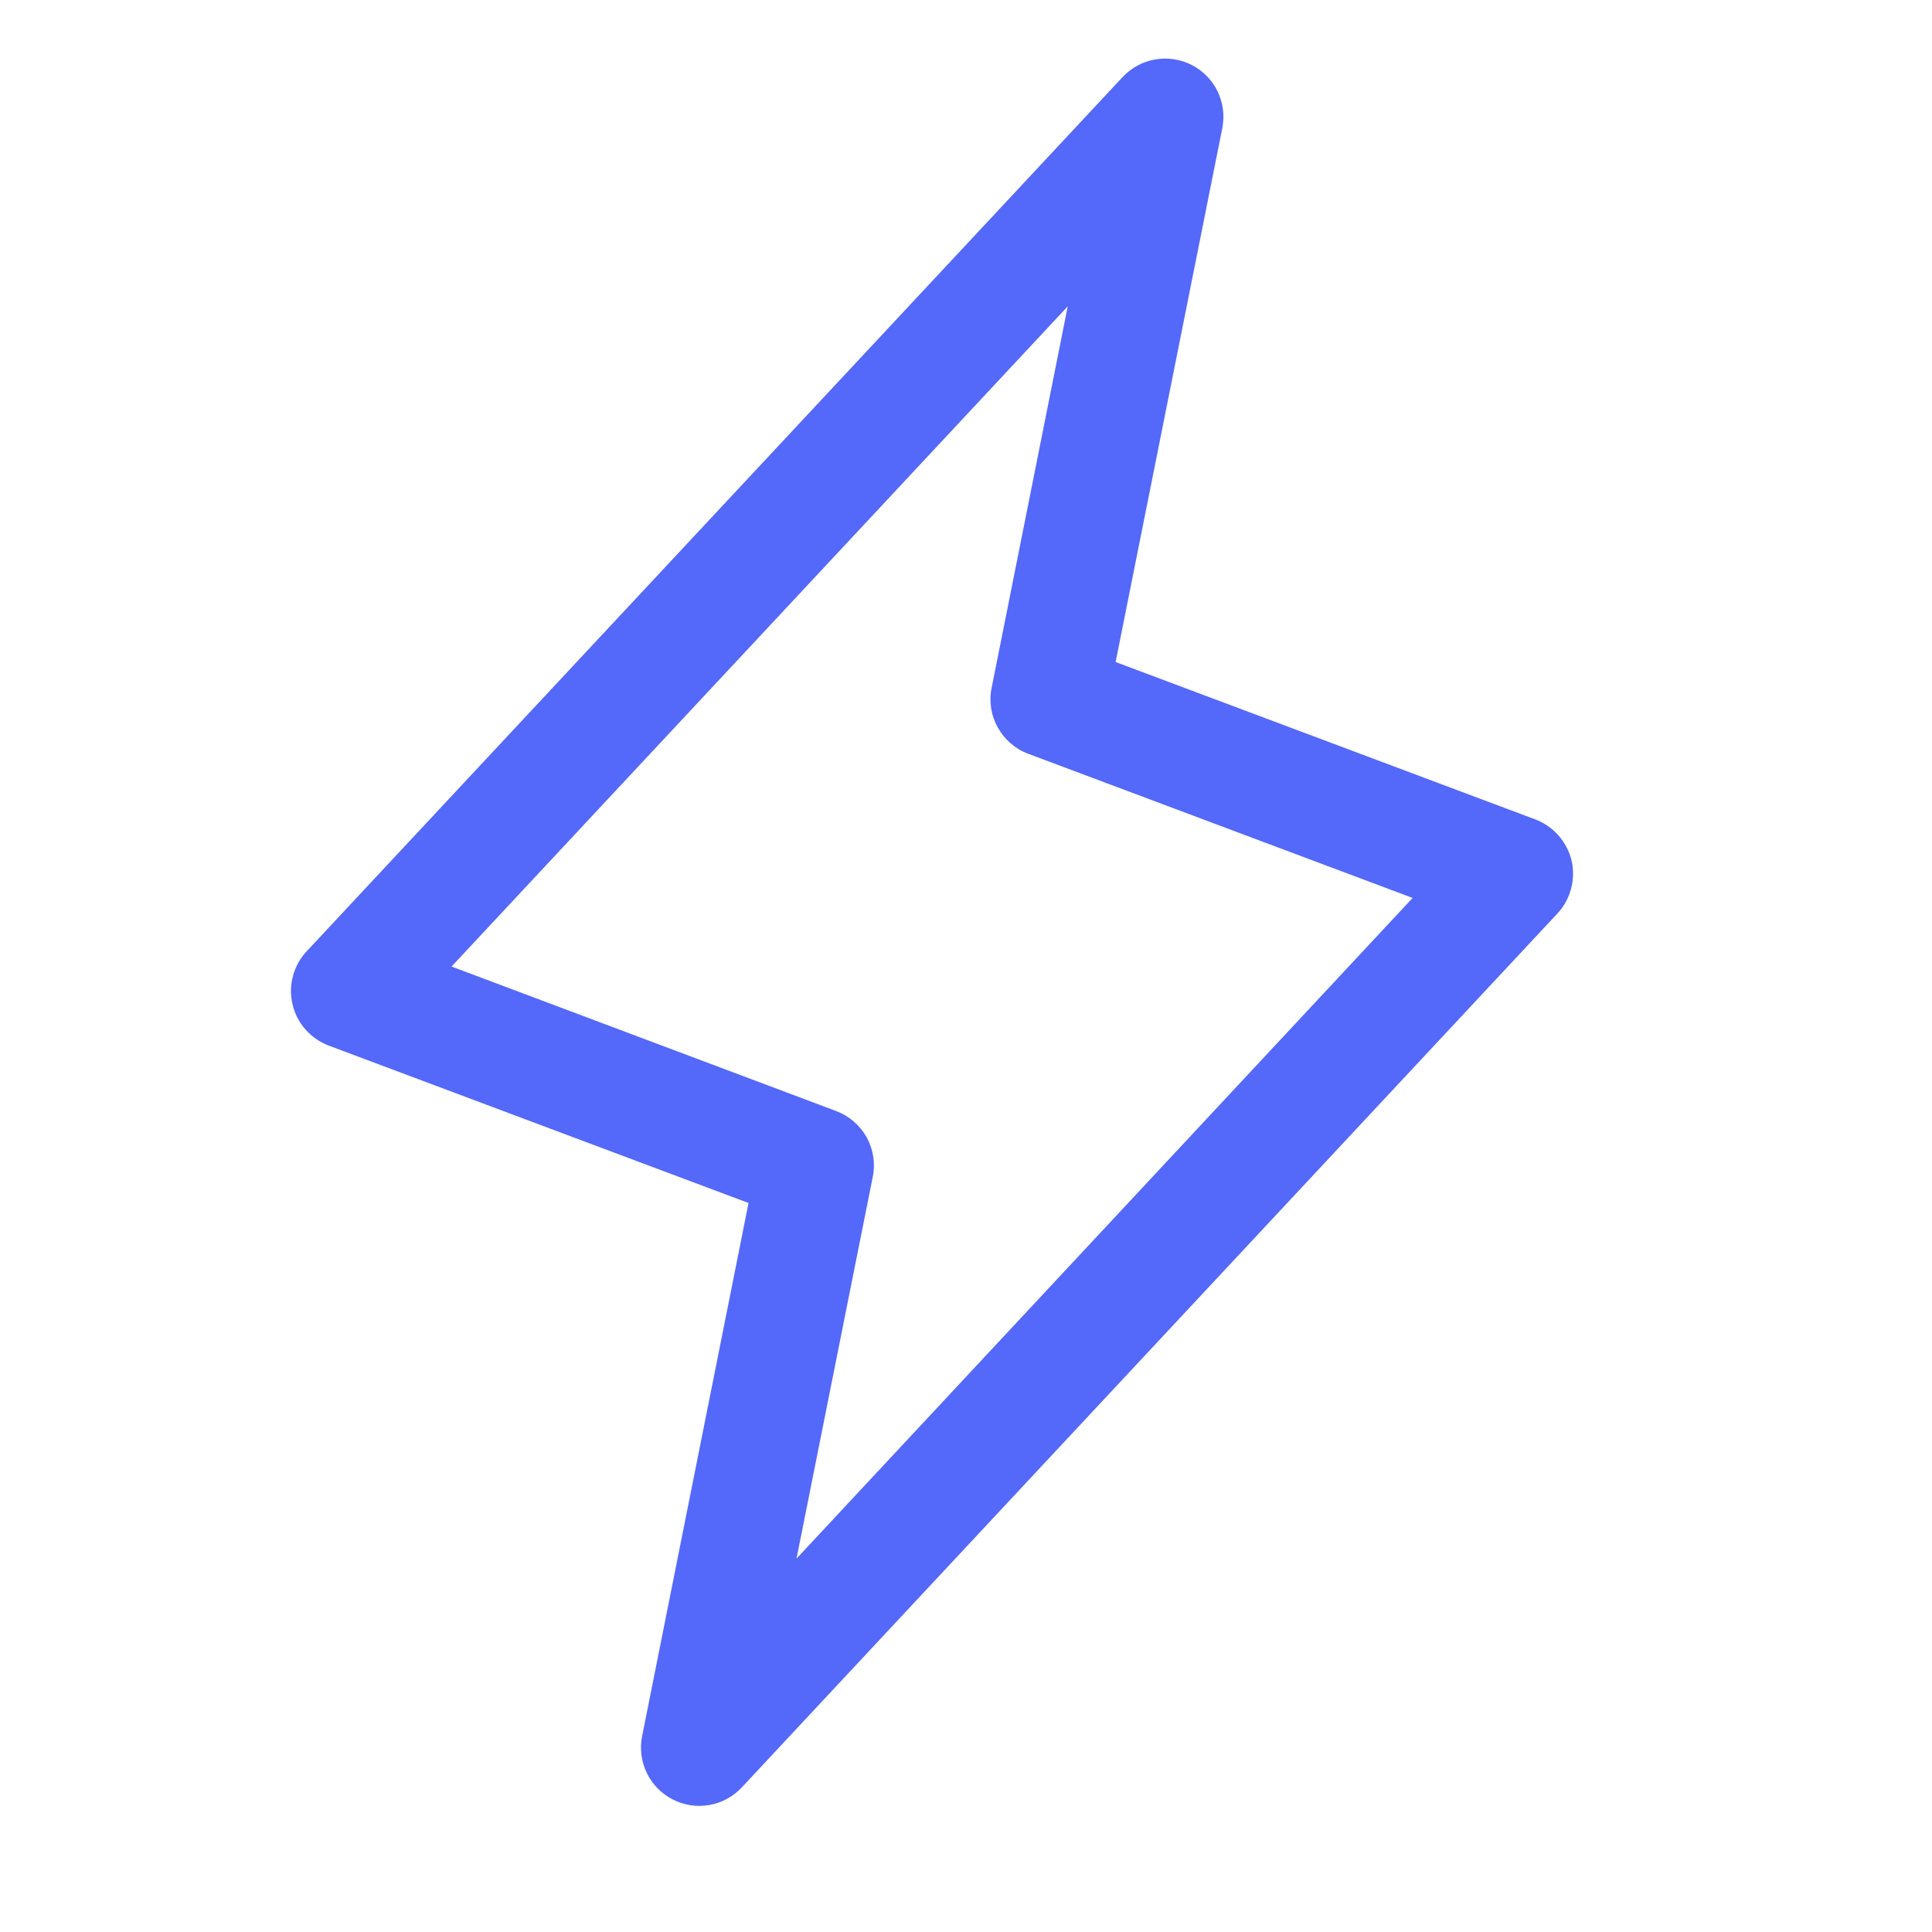 <svg width="18" height="18" viewBox="0 0 18 18" fill="none" xmlns="http://www.w3.org/2000/svg">
<path d="M14.642 8.018C14.621 7.931 14.579 7.851 14.52 7.784C14.461 7.717 14.386 7.665 14.303 7.634L10.394 6.168L11.388 1.193C11.411 1.077 11.395 0.957 11.344 0.851C11.292 0.745 11.207 0.659 11.103 0.605C10.998 0.552 10.878 0.534 10.762 0.554C10.646 0.574 10.54 0.632 10.459 0.718L2.86 8.86C2.798 8.925 2.754 9.004 2.73 9.091C2.706 9.177 2.705 9.268 2.725 9.355C2.745 9.443 2.786 9.524 2.846 9.591C2.905 9.659 2.98 9.71 3.064 9.742L6.974 11.208L5.982 16.178C5.959 16.294 5.975 16.414 6.027 16.52C6.078 16.625 6.163 16.712 6.268 16.765C6.372 16.819 6.492 16.837 6.608 16.817C6.724 16.797 6.83 16.739 6.911 16.653L14.51 8.511C14.571 8.446 14.614 8.367 14.637 8.281C14.66 8.195 14.662 8.105 14.642 8.018ZM7.421 14.521L8.131 10.966C8.157 10.841 8.137 10.71 8.075 10.597C8.012 10.484 7.912 10.398 7.792 10.352L4.207 9.005L9.948 2.854L9.239 6.408C9.213 6.534 9.233 6.665 9.296 6.777C9.358 6.89 9.458 6.977 9.578 7.022L13.161 8.366L7.421 14.521Z" fill="#5468FA"/>
</svg>
